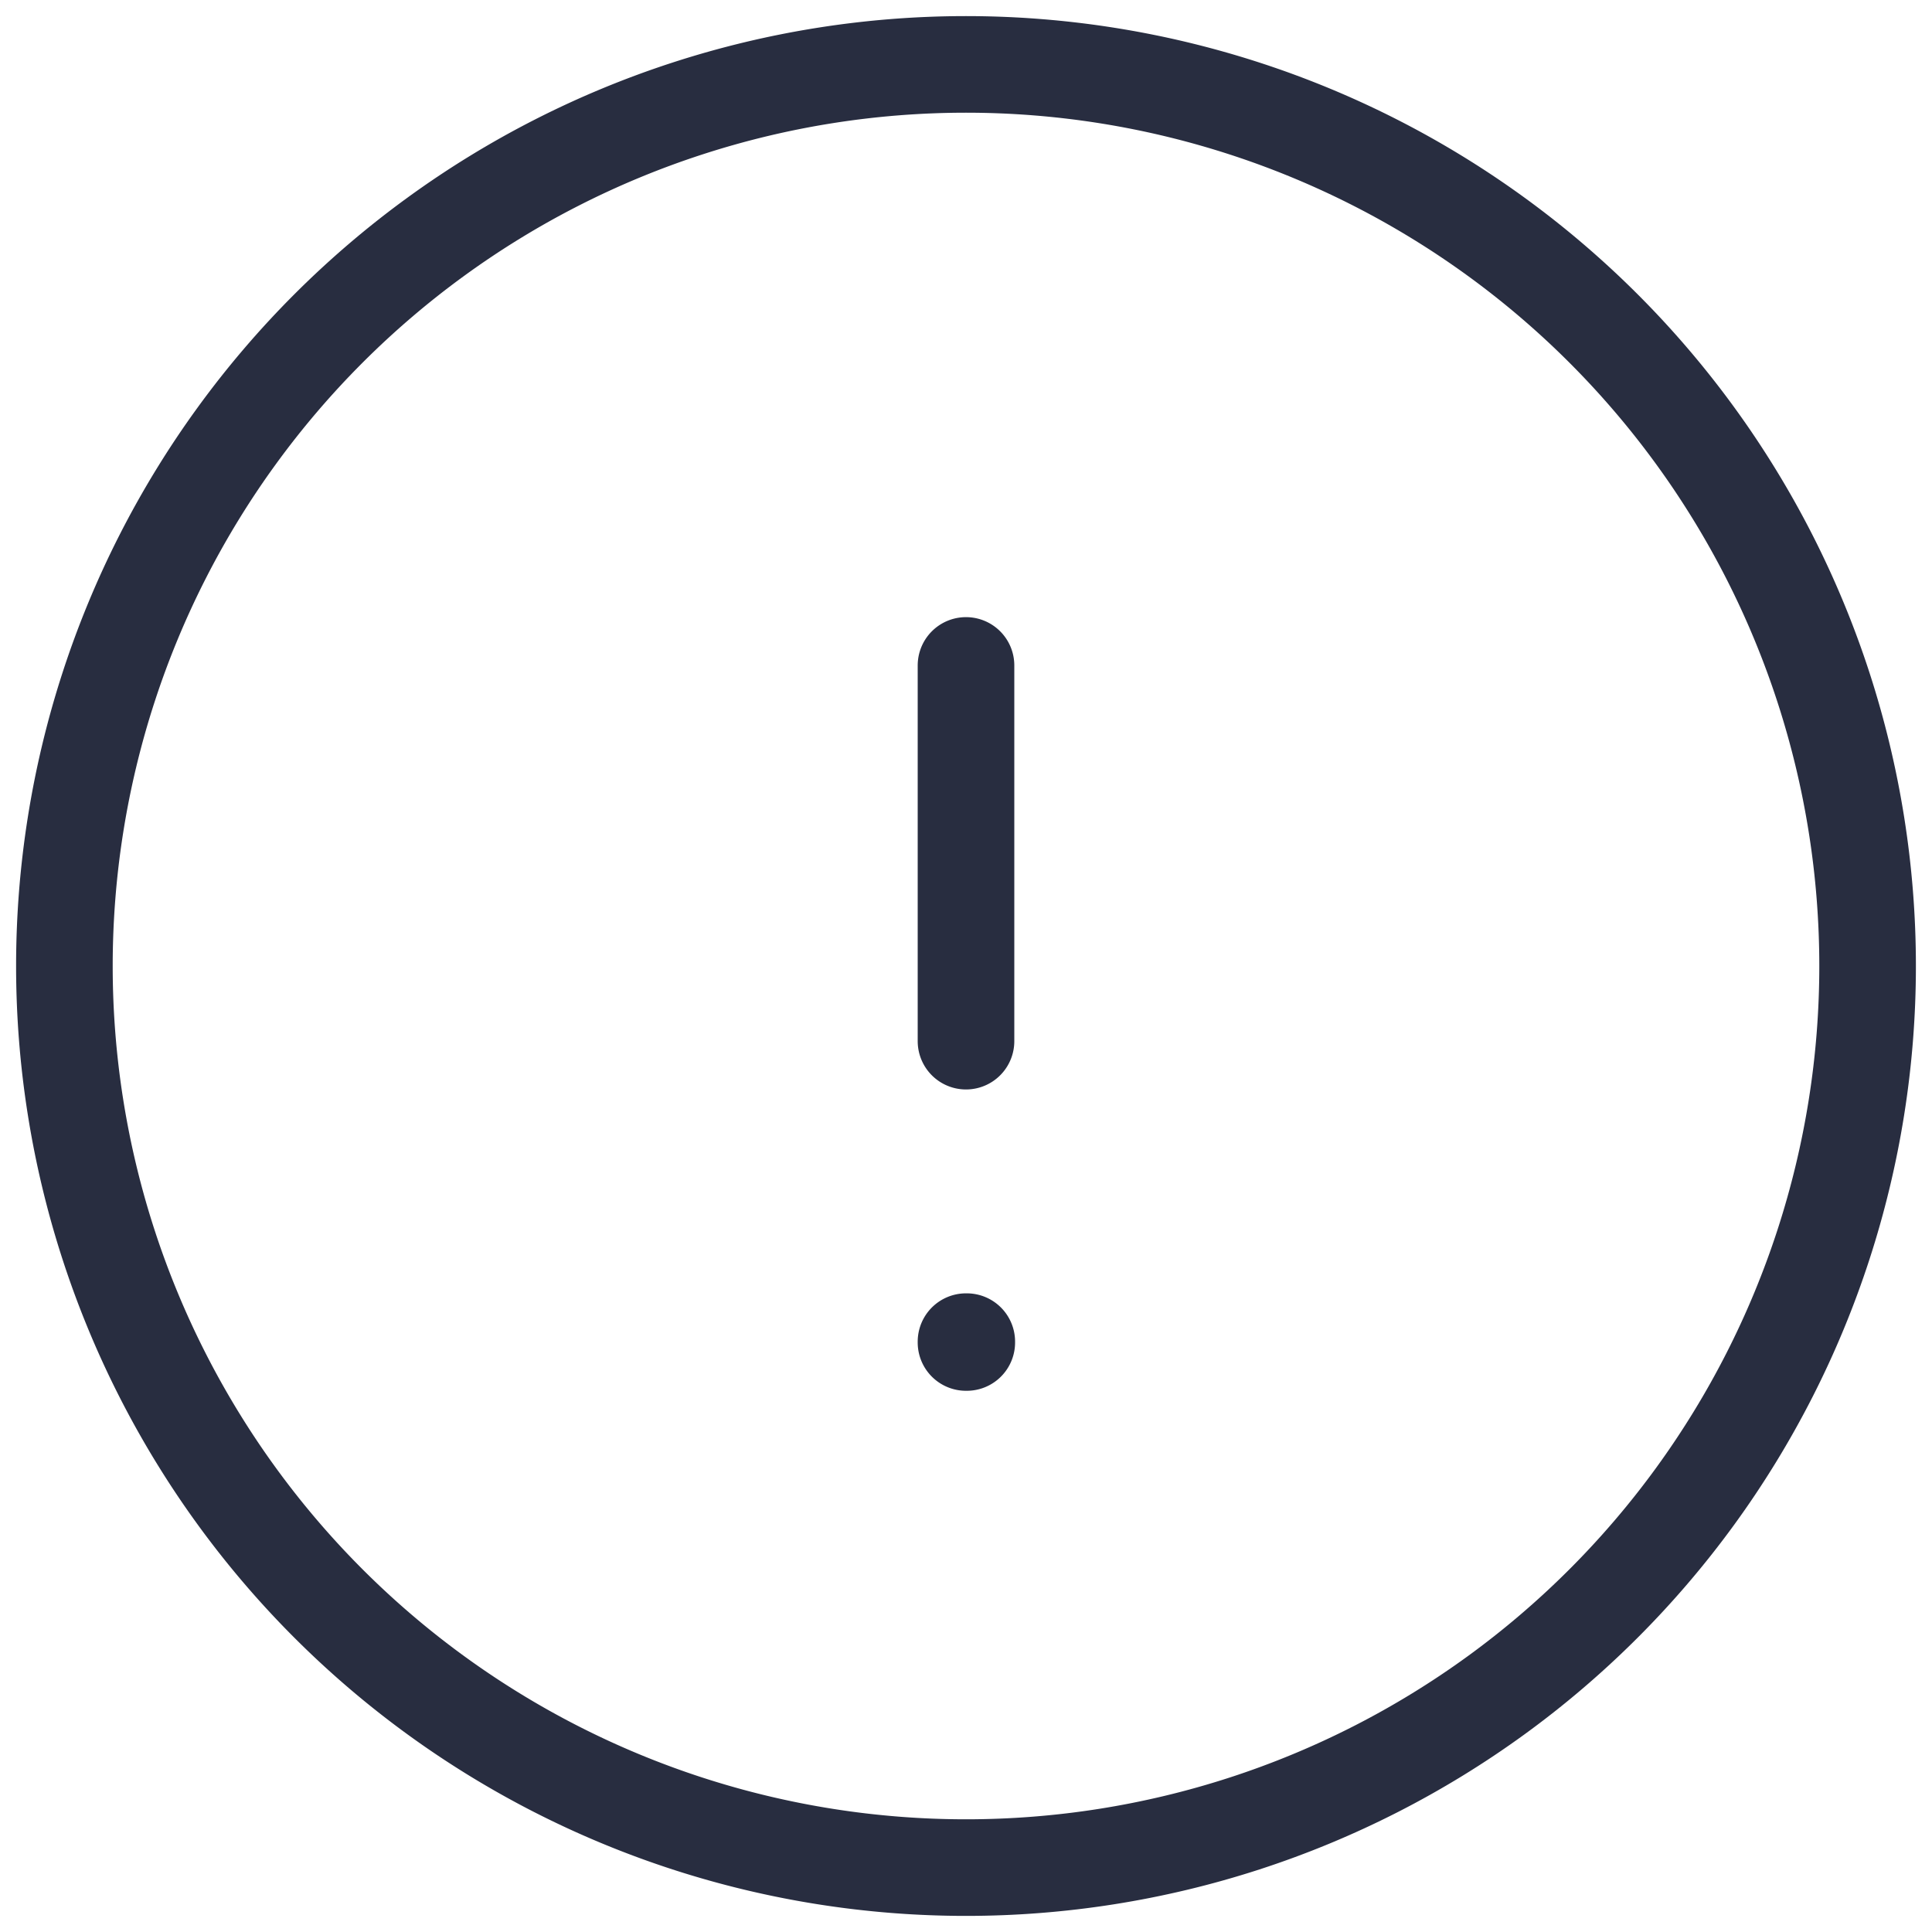 <svg fill="none" xmlns="http://www.w3.org/2000/svg" viewBox="0 0 30 30">
  <path d="M15 10.333v5.834M29 15a14 14 0 1 1-28 0 14 14 0 0 1 28 0Zm-14 5.833h.012v.013H15v-.013Z" stroke="#282D40" stroke-width="1.5" stroke-linecap="round" stroke-linejoin="round"/>
</svg>

